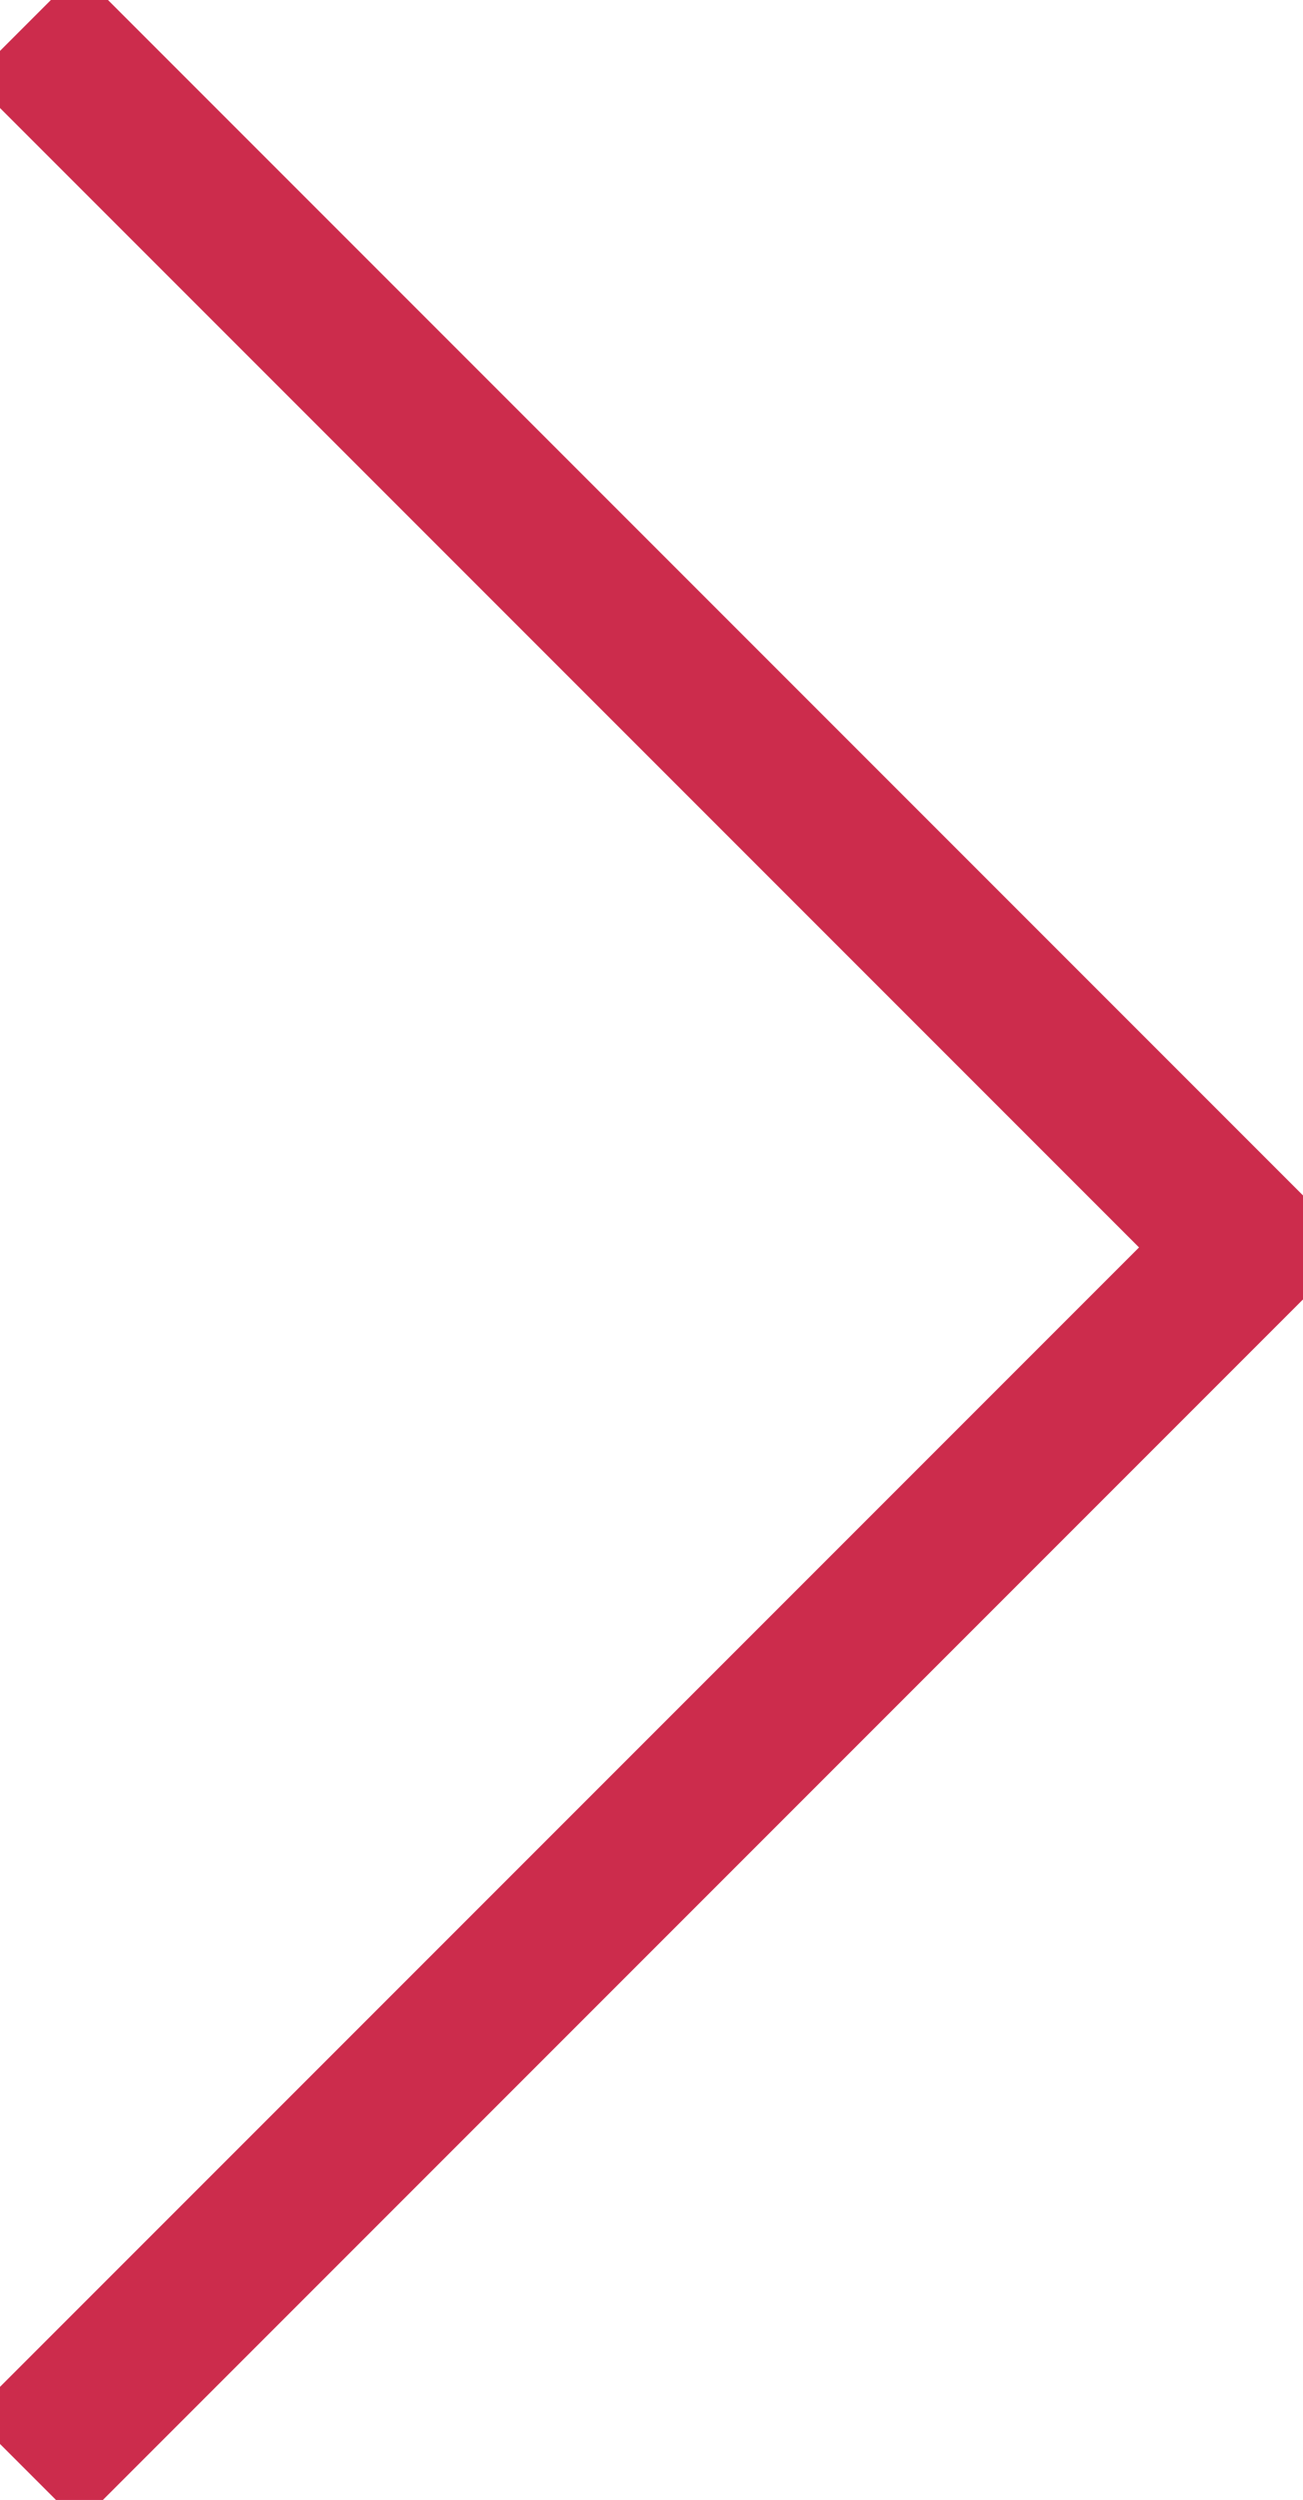 <?xml version="1.0" encoding="utf-8"?>
<!-- Generator: Adobe Illustrator 25.0.1, SVG Export Plug-In . SVG Version: 6.00 Build 0)  -->
<svg version="1.1" id="Livello_1" xmlns="http://www.w3.org/2000/svg" xmlns:xlink="http://www.w3.org/1999/xlink" x="0px" y="0px"
	 viewBox="0 0 25.6 49.1" style="enable-background:new 0 0 25.6 49.1;" xml:space="preserve">
<style type="text/css">
	.st0{fill:none;stroke:#CC2C4C;stroke-width:3;}
</style>
<path class="st0" d="M0.5,0.5l24,24l-24,24"/>
</svg>
